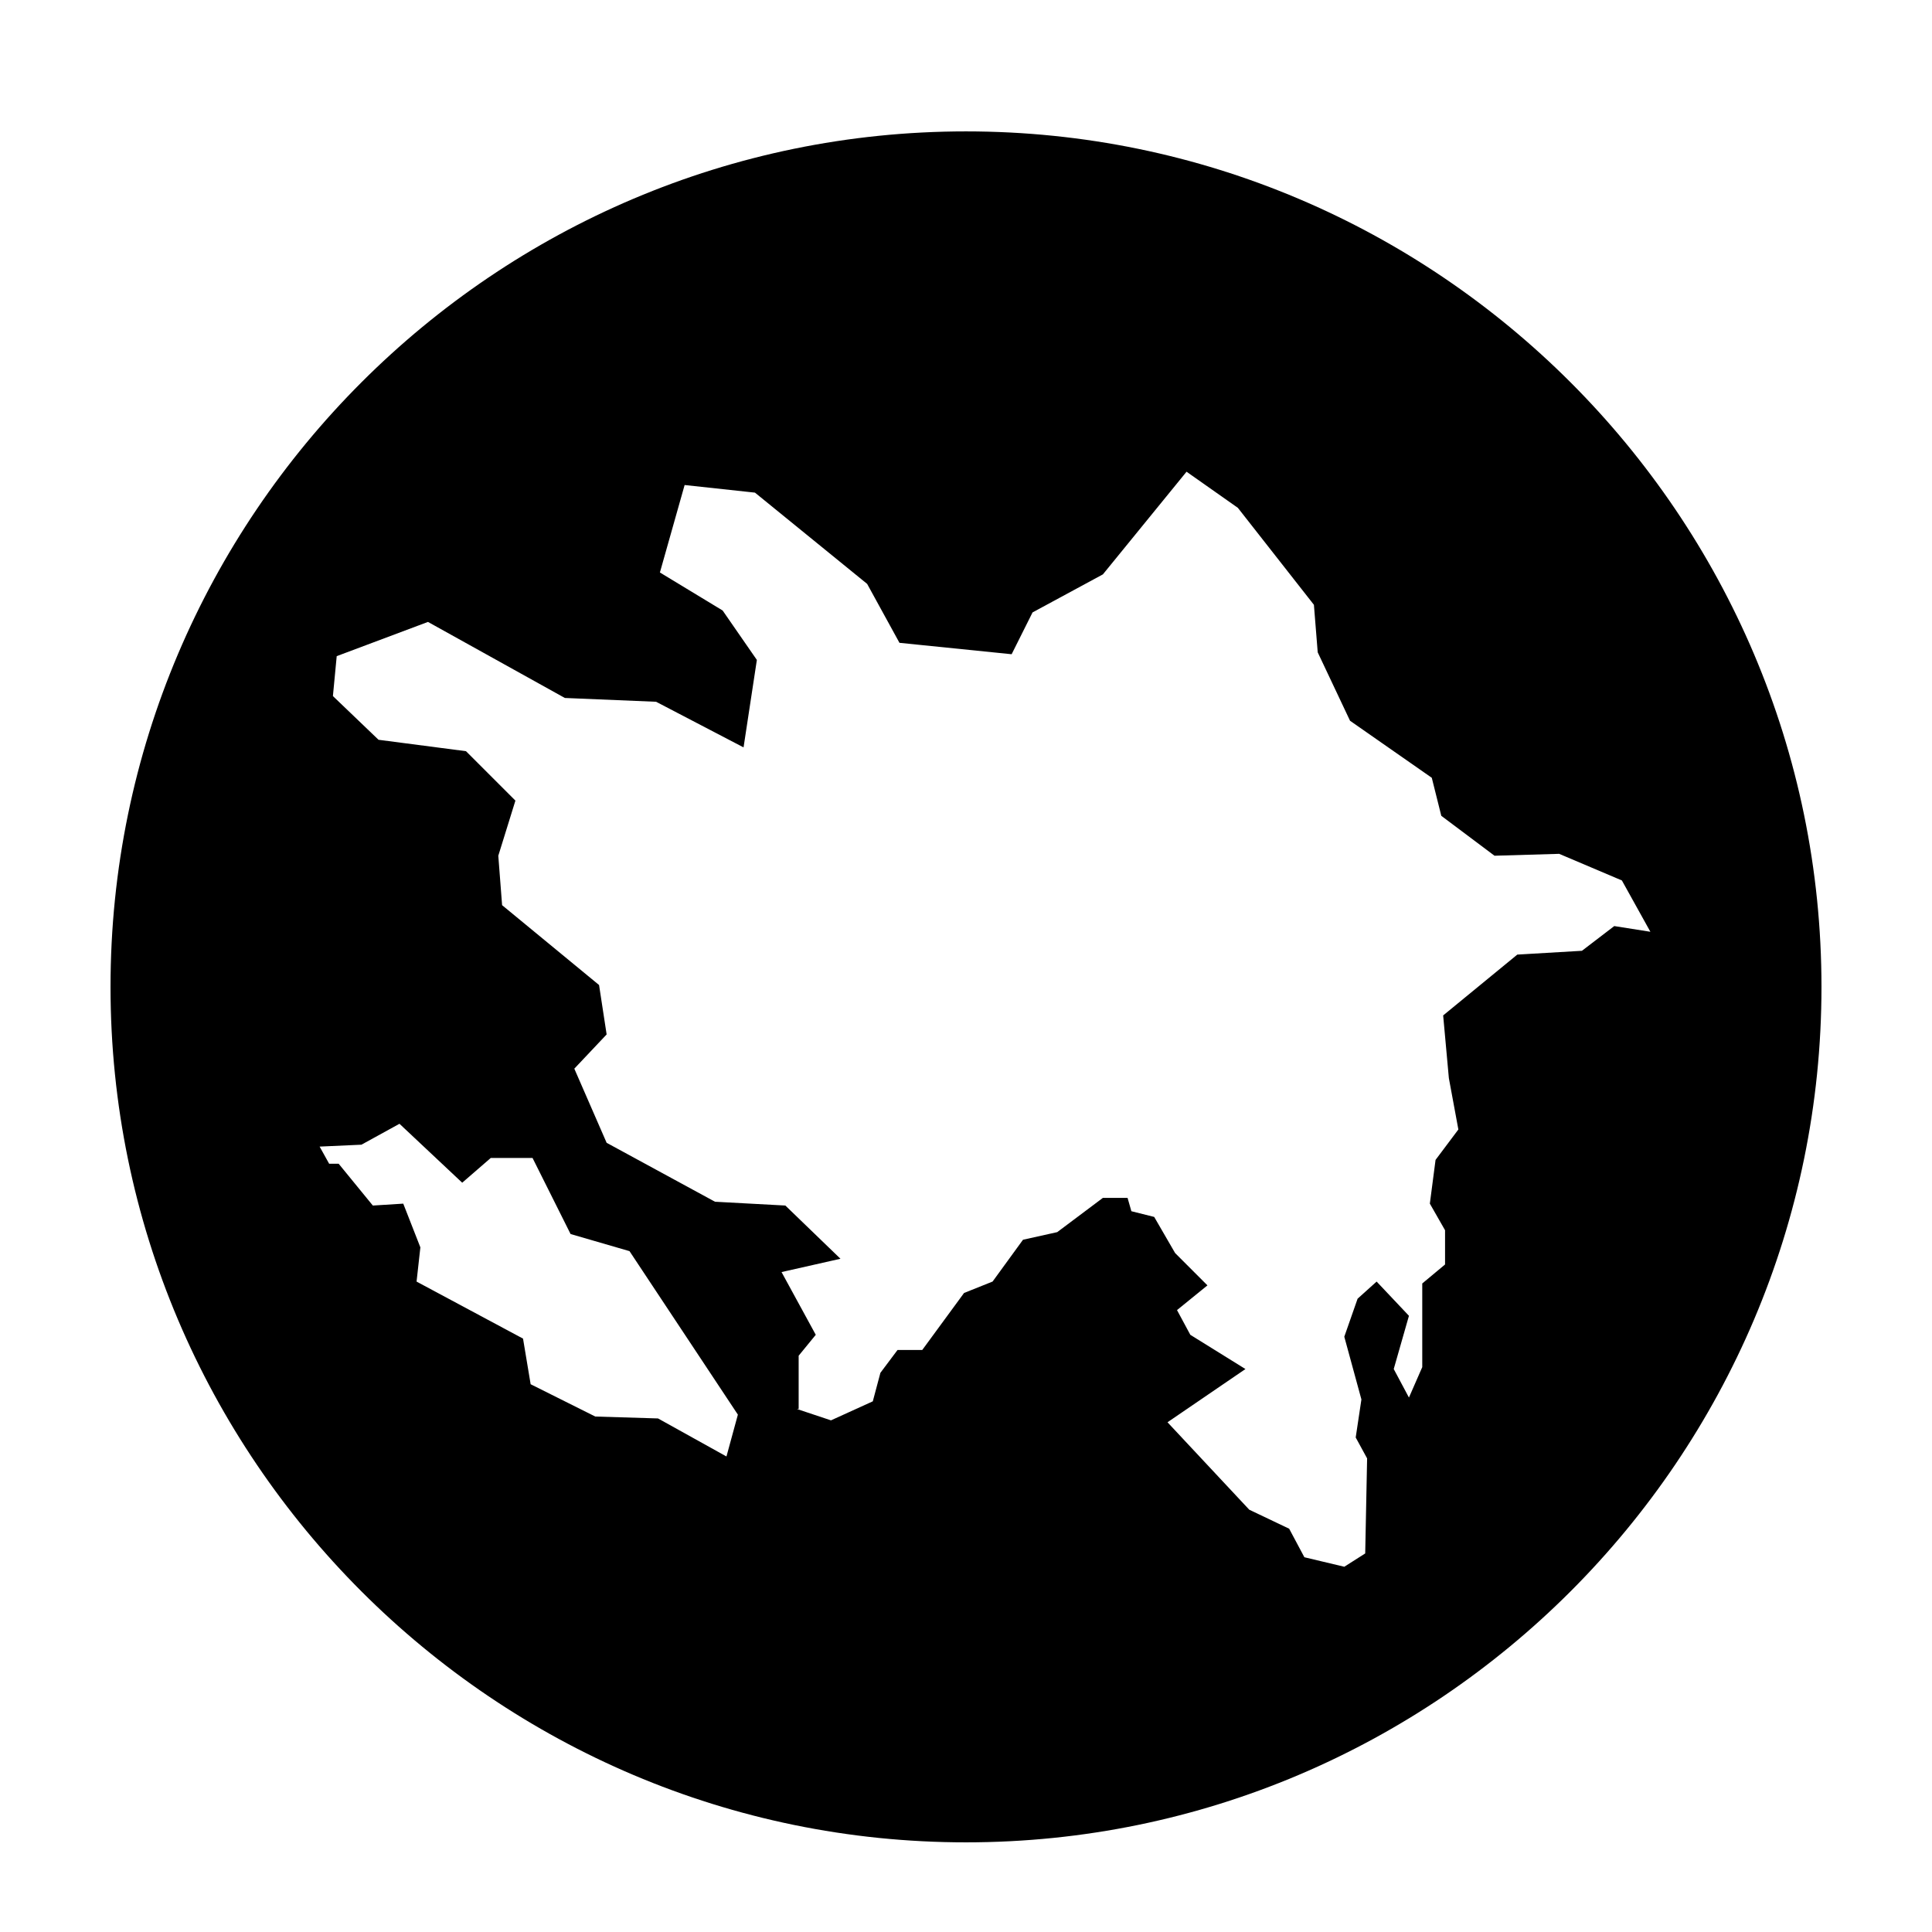 <?xml version="1.0" encoding="UTF-8"?>
<!-- Uploaded to: SVG Repo, www.svgrepo.com, Generator: SVG Repo Mixer Tools -->
<svg fill="#000000" width="800px" height="800px" version="1.1" viewBox="144 144 512 512" xmlns="http://www.w3.org/2000/svg">
 <path d="m400 178.82c-124.95 0-226.71 101.77-226.71 226.71 0 124.95 101.77 226.71 226.71 226.71s226.71-101.77 226.71-226.71c-0.004-124.95-101.77-226.71-226.71-226.71zm-63.48 351.16-18.137-10.078-16.625-0.504-17.133-8.562-2.016-12.09-28.215-15.113 1.008-9.07-4.535-11.586-8.062 0.504-9.062-11.086h-2.519l-2.519-4.535 11.082-0.504 10.078-5.543 16.625 15.617 7.559-6.551h11.082l10.078 20.152 15.617 4.535 28.719 43.328zm244.85-139.05-9.574-1.512-8.566 6.551-17.129 1.008-19.648 16.121 1.512 16.625 2.519 13.602-6.047 8.062-1.512 11.586 4.031 7.055v9.07l-6.043 5.035v22.168l-3.527 8.062-4.031-7.559 4.031-14.105-8.566-9.07-5.039 4.535-3.527 10.078 4.535 16.625-1.512 10.078 3.023 5.543-0.504 25.188-5.543 3.527-10.578-2.519-4.031-7.559-10.578-5.039-21.664-23.172 20.656-14.105-14.609-9.07-3.527-6.551 8.062-6.551-8.566-8.566-5.543-9.574-6.047-1.512-1.008-3.527h-6.551l-12.09 9.07-9.07 2.016-8.062 11.082-7.559 3.023-11.082 15.113h-6.551l-4.535 6.047-2.016 7.559-11.082 5.039-9.07-3.023h0.504v-14.105l4.535-5.543-9.07-16.625 15.617-3.527-14.609-14.105-18.641-1.008-28.719-15.617-8.566-19.648 8.566-9.07-2.008-13.098-25.695-21.16-1.008-13.098 4.535-14.609-13.098-13.098-23.176-3.023-12.09-11.586 1.008-10.578 24.184-9.07 36.273 20.152 24.184 1.008 23.176 12.09 3.527-23.176-9.07-13.098-16.625-10.078 6.551-23.176 18.641 2.016 29.727 24.184 8.566 15.617 29.727 3.023 5.543-11.082 18.641-10.078 22.168-27.207 13.602 9.574 20.152 25.695 1.008 12.594 8.566 18.137 21.664 15.113 2.519 10.078 14.105 10.578 17.129-0.504 16.625 7.055z"/>
</svg>